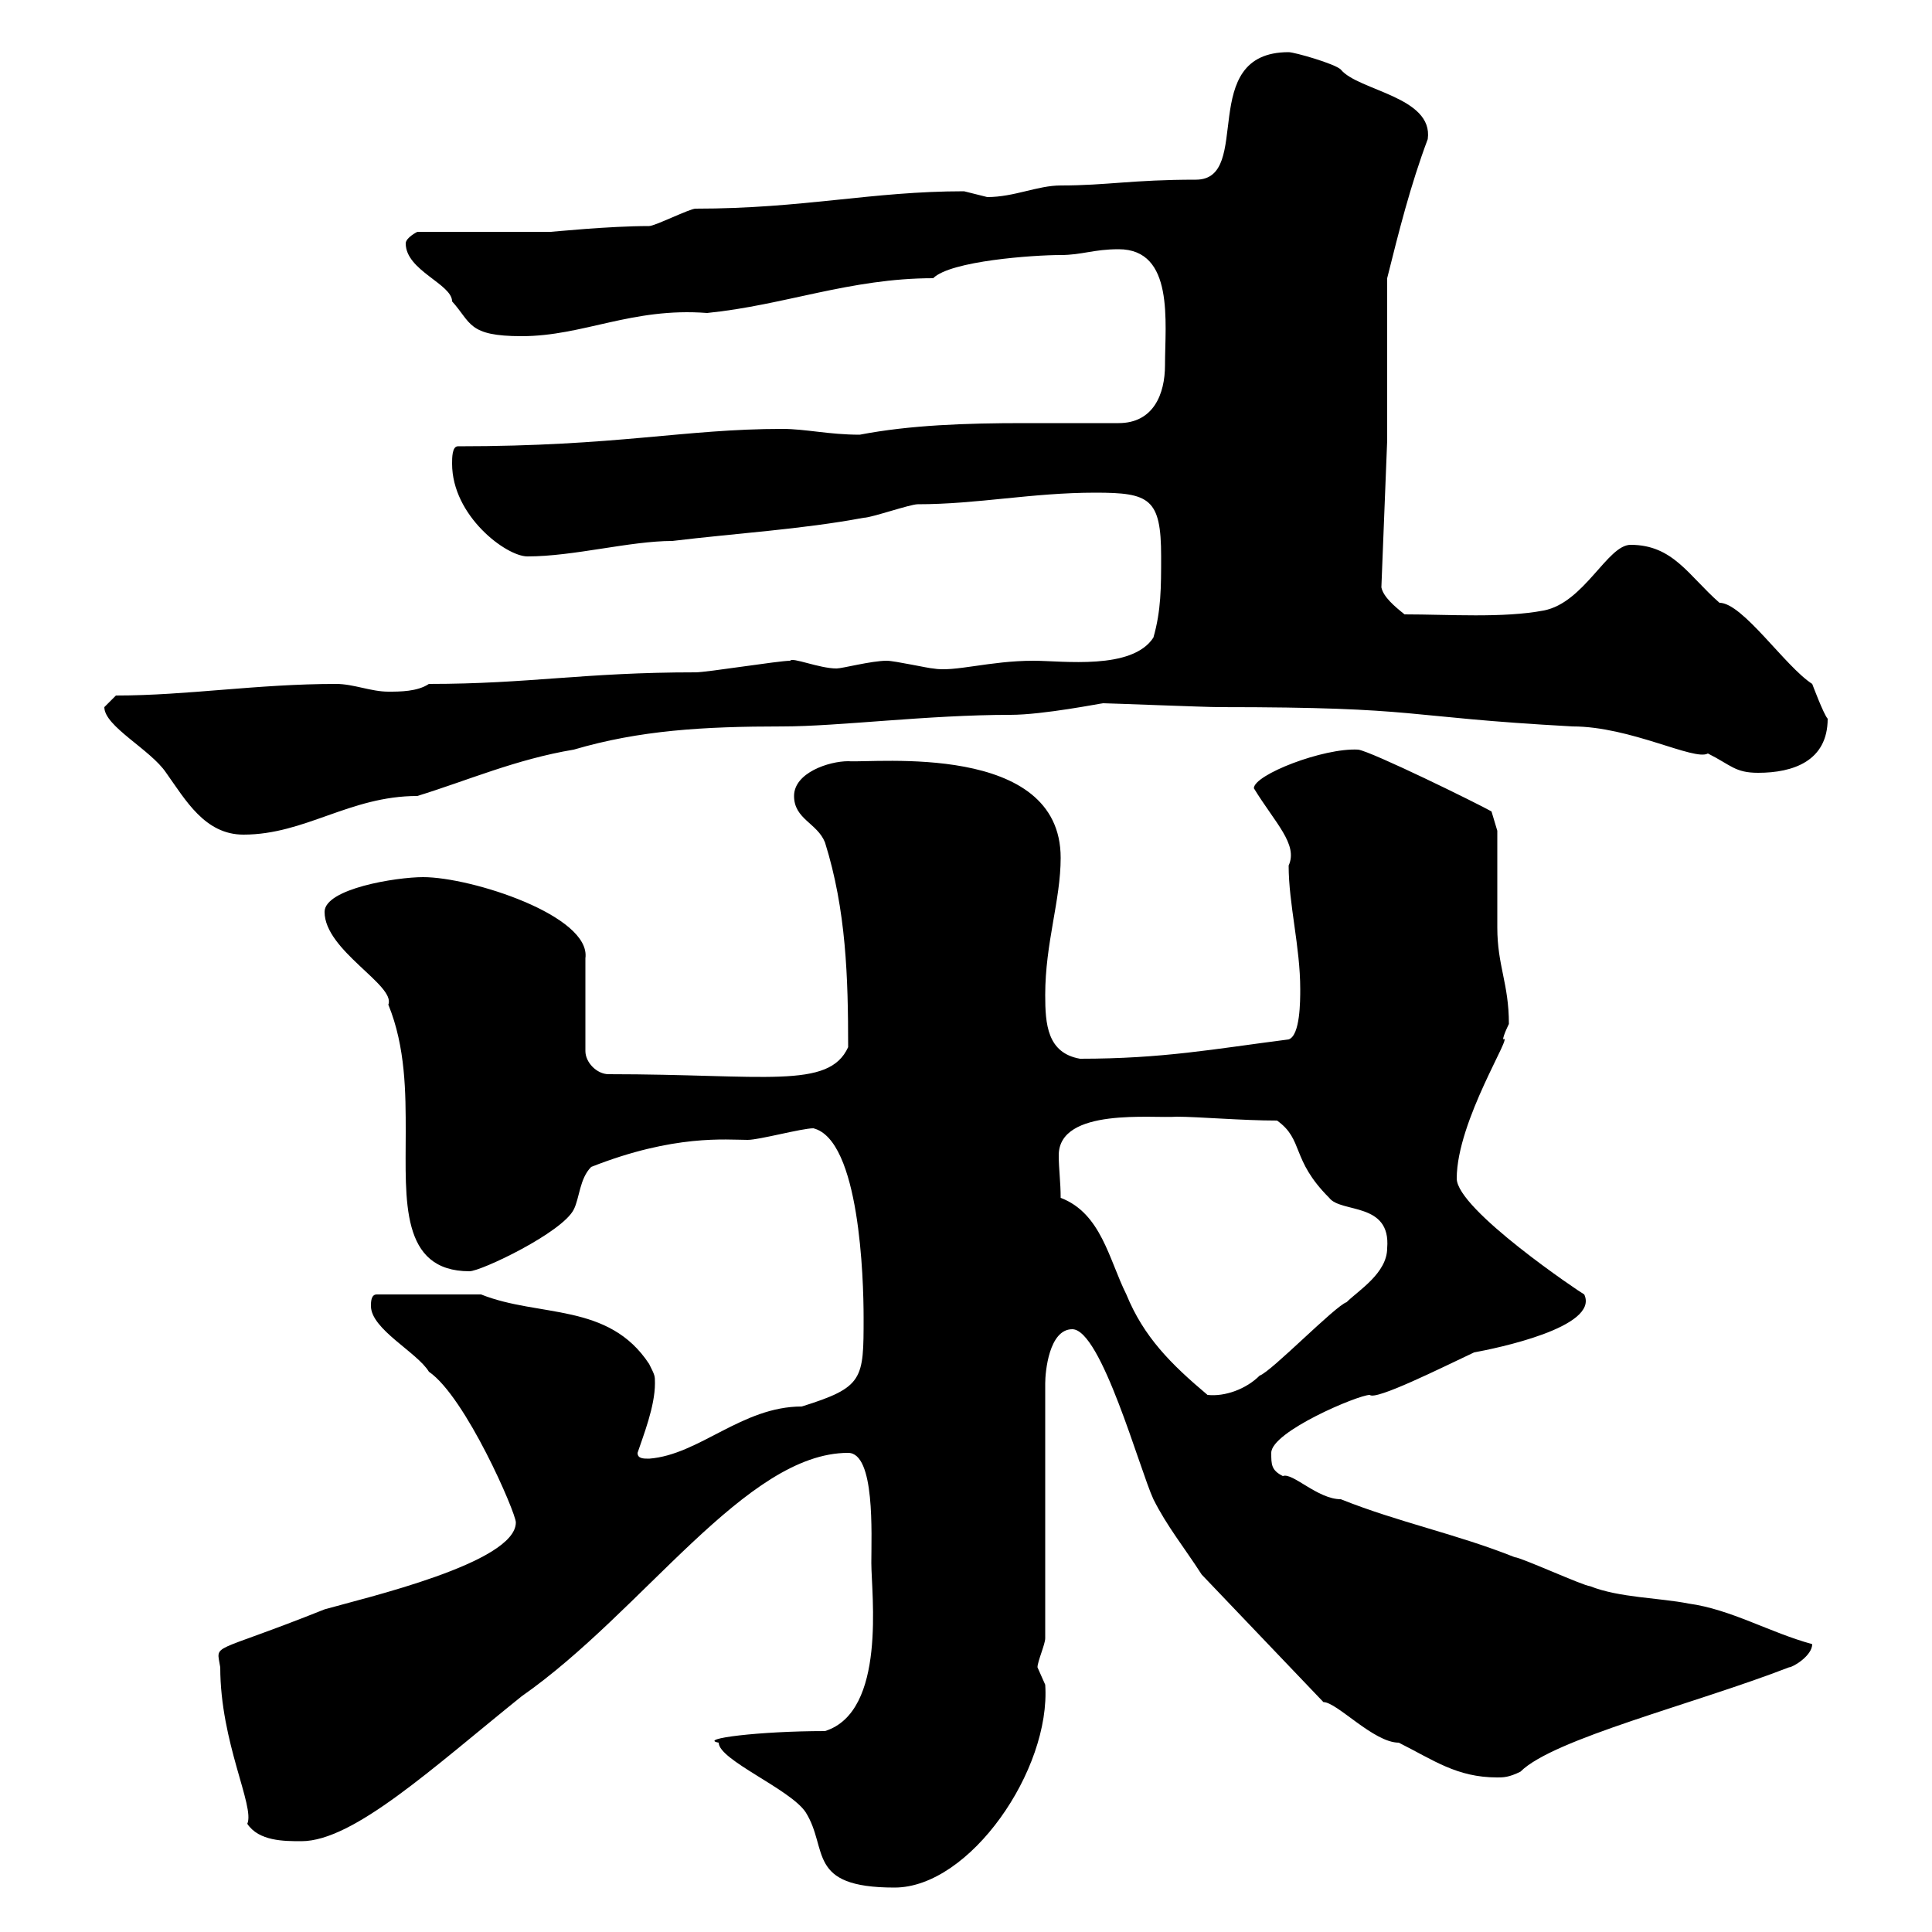 <svg xmlns="http://www.w3.org/2000/svg" xmlns:xlink="http://www.w3.org/1999/xlink" width="300" height="300"><path d="M111.60 270.60C111.60 273.30 122.70 277.80 125.10 281.40C128.70 287.10 125.10 293.10 138.90 293.10C150.60 293.10 163.20 274.80 162.30 261.60C162.30 261.60 161.10 258.90 161.10 258.90C161.10 258 162.30 255.30 162.30 254.40L162.30 214.80C162.30 213 162.90 206.40 166.50 206.40C171 206.40 177 228.30 179.10 232.80C181.20 237 183.90 240.30 186.60 244.50L205.50 264.30C207.60 264.30 213.30 270.60 217.20 270.60C222.60 273.30 226.20 276 232.50 276C233.40 276 234.30 276 236.10 275.10C241.20 270 263.10 264.60 277.80 258.90C278.40 258.90 281.40 257.10 281.40 255.30C274.80 253.50 268.80 249.90 262.20 249C257.70 248.10 251.40 248.10 246.90 246.30C246 246.30 236.10 241.80 235.20 241.80C226.20 238.20 217.20 236.40 208.20 232.80C204.60 232.80 200.70 228.60 199.20 229.20C197.40 228.30 197.40 227.40 197.40 225.60C197.40 222.30 210.90 216.60 212.70 216.60C213.60 217.50 223.80 212.40 228.90 210C232.20 209.40 248.40 206.10 246 201C245.40 200.70 226.20 187.80 226.20 183C226.20 174 235.20 160.20 233.40 161.40C233.40 160.80 234.30 159 234.30 159C234.30 152.70 232.50 150 232.50 144C232.50 141.60 232.50 131.40 232.50 129L231.60 126C229.50 124.80 213 116.70 210.90 116.40C205.50 116.10 194.70 120.30 194.70 122.40C198 127.80 201.60 131.10 200.10 134.40C200.10 140.40 201.90 147 201.90 153.60C201.90 155.40 201.90 160.80 200.10 161.40C188.40 162.90 180.60 164.40 167.70 164.40C162.60 163.50 162.30 159 162.30 154.50C162.30 146.40 164.70 139.80 164.70 133.20C164.70 115.20 135.90 118.50 131.70 118.20C128.70 118.20 123.30 120 123.30 123.60C123.30 127.20 126.90 127.80 128.10 130.80C131.40 141.30 131.70 151.80 131.70 162.60C128.70 169.20 118.80 166.80 94.50 166.80C92.70 166.80 90.90 165 90.90 163.20L90.90 148.80C91.80 142.20 73.20 136.20 65.70 136.20C61.50 136.20 50.40 138 50.40 141.60C50.40 147.60 61.50 153 60.30 156C63 162.60 63 169.80 63 175.80C63 186.30 62.10 197.40 72.90 197.40C74.70 197.40 87.30 191.40 89.10 187.80C90 186 90 183 91.80 181.20C104.70 176.10 112.80 177 116.10 177C117.90 177 124.50 175.20 126.30 175.20C133.50 177 134.10 198.60 134.10 204.60C134.10 214.20 134.10 215.40 124.50 218.40C115.20 218.40 108.60 225.90 100.80 226.50C99.90 226.50 99 226.50 99 225.60C99.90 222.90 101.70 218.40 101.70 214.80C101.70 213.60 101.70 213.60 100.80 211.80C94.50 202.20 83.70 204.60 74.70 201L58.50 201C57.60 201 57.60 202.20 57.60 202.80C57.60 206.40 64.80 210 66.60 213C72.30 216.90 80.10 234.90 80.10 236.40C80.10 242.70 56.70 248.10 50.40 249.90C32.40 257.10 33.60 255 34.20 258.90C34.20 270.60 39.60 280.50 38.40 283.20C40.20 285.90 44.10 285.90 46.80 285.90C54.90 285.90 67.20 274.50 81 263.40C99.90 250.20 115.80 225.60 131.70 225.60C135.90 225.60 135.30 238.20 135.30 242.70C135.30 247.50 137.70 265.80 128.10 268.80C117.90 268.80 108.30 270 111.60 270.60ZM164.70 186C164.70 183.60 164.40 181.50 164.40 179.40C164.40 171.90 179.10 173.70 182.70 173.40C186 173.40 192.90 174 198.30 174C202.50 177 200.40 180 206.40 186C208.20 188.40 216 186.60 215.40 193.80C215.40 197.70 210.90 200.40 209.10 202.20C207.30 202.80 197.40 213 195.60 213.60C193.50 215.70 190.20 216.90 187.50 216.60C181.80 211.80 177.60 207.60 174.90 201C172.20 195.60 171 188.40 164.70 186ZM16.20 109.80C16.20 112.80 23.40 116.40 25.80 120C28.80 124.20 31.80 129.60 37.80 129.60C47.40 129.60 54.30 123.60 64.80 123.60C72.60 121.20 80.10 117.90 89.10 116.40C99.30 113.40 109.20 112.80 121.50 112.80C130.20 112.80 144 111 156.90 111C162 111 171 109.20 171.30 109.20C172.20 109.20 187.20 109.80 189.30 109.80C221.40 109.80 216.90 111.30 244.20 112.80C253.20 112.80 263.10 118.20 265.20 117C268.80 118.80 269.40 120 273 120C278.40 120 283.80 118.20 283.80 111.60C283.20 111 281.40 106.20 281.40 106.20C277.20 103.50 270.60 93.60 267 93.60C262.20 89.40 259.80 84.60 253.20 84.60C249.60 84.60 246 93.60 239.70 94.80C233.40 96 225 95.40 218.10 95.40C216.60 94.20 214.80 92.70 214.50 91.20L215.40 68.40L215.40 43.20C217.20 36 219 28.80 221.70 21.60C222.60 15 210.90 14.10 208.20 10.80C207.30 9.90 201 8.10 200.10 8.10C185.70 8.10 194.70 27.90 185.70 27.90C175.80 27.90 171.90 28.80 164.70 28.80C161.10 28.80 157.50 30.60 153.30 30.60C153.30 30.60 149.70 29.70 149.70 29.70C135.30 29.70 124.80 32.40 108 32.40C107.10 32.40 101.70 35.10 100.80 35.10C94.50 35.10 85.80 36 85.50 36L64.80 36C64.80 36 63 36.90 63 37.80C63 42 70.20 44.10 70.20 46.80C73.20 50.10 72.60 52.20 81 52.20C90.60 52.20 98.10 47.70 109.80 48.60C121.80 47.40 132 43.20 144.90 43.20C147.60 40.50 160.50 39.60 164.70 39.60C168 39.60 169.80 38.70 173.70 38.70C182.40 38.70 180.90 50.10 180.90 56.70C180.90 61.20 179.10 65.70 173.70 65.70C168.60 65.70 163.80 65.70 159 65.70C150 65.70 141.30 66 133.50 67.50C128.70 67.50 125.10 66.60 121.50 66.60C106.20 66.60 96 69.30 71.10 69.30C70.20 69.30 70.20 71.10 70.20 72C70.20 80.10 78.60 86.40 81.90 86.40C89.10 86.40 97.80 84 104.40 84C114.30 82.80 124.50 82.20 134.10 80.40C135.30 80.40 141.30 78.30 142.50 78.30C151.80 78.30 160.20 76.50 170.10 76.50C178.50 76.50 180.30 77.40 180.30 86.40C180.30 91.20 180.30 94.80 179.10 99C175.80 104.10 165 102.60 160.50 102.60C153.60 102.60 148.20 104.40 144.90 103.80C144.30 103.80 138.90 102.60 137.70 102.60C135.30 102.60 130.80 103.80 129.90 103.80C127.20 103.80 123 102 122.70 102.60C120.90 102.60 109.80 104.40 108 104.40C90.60 104.40 82.20 106.20 66.60 106.20C64.80 107.40 62.10 107.40 60.30 107.40C57.60 107.40 54.90 106.20 52.20 106.20C39.90 106.20 29.10 108 18 108C18 108 16.20 109.80 16.20 109.80Z"/></svg>